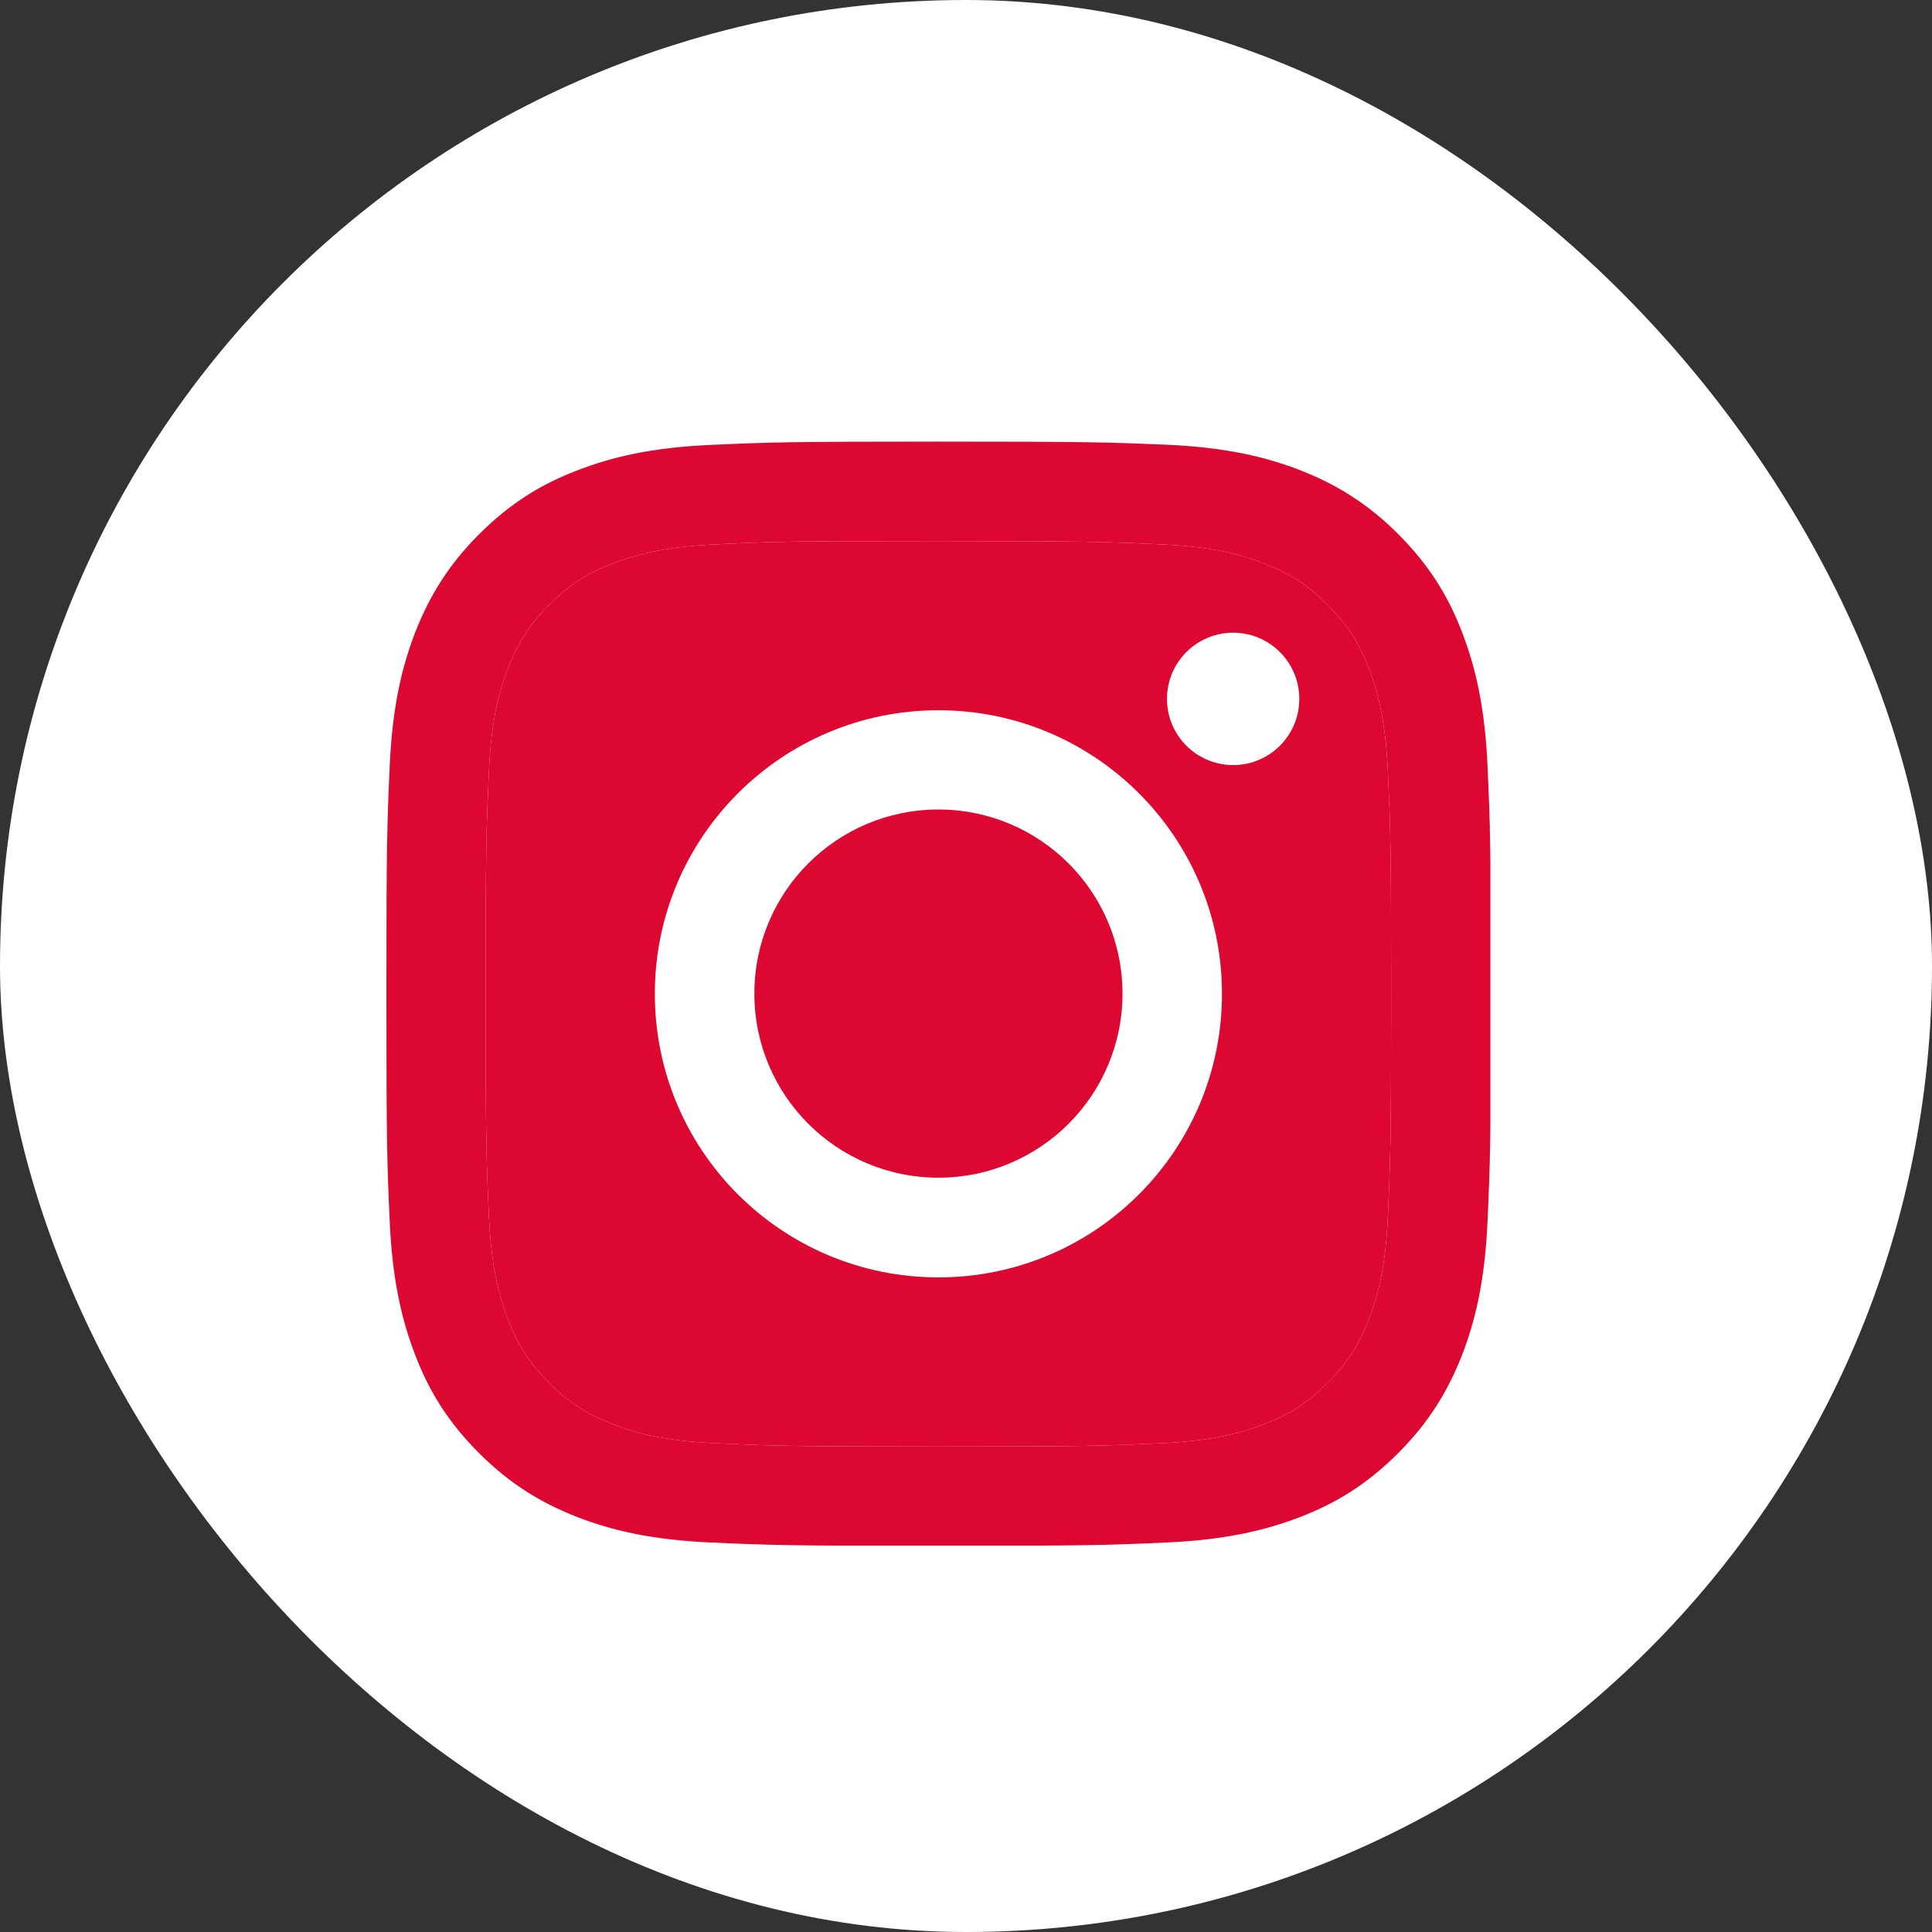 <svg width="35" height="35" viewBox="0 0 35 35" fill="none" xmlns="http://www.w3.org/2000/svg">
<rect x="0" y="0" width="35" height="35" fill="#333333" stroke="none"/>
<rect width="35" height="35" rx="17.5" fill="white"/>
<g clip-path="url(#clip0_170_32)">
<path d="M17 9.802C19.672 9.802 19.985 9.814 21.041 9.862C22.018 9.906 22.546 10.068 22.899 10.207C23.368 10.39 23.701 10.604 24.05 10.954C24.4 11.303 24.618 11.636 24.797 12.105C24.932 12.458 25.099 12.986 25.142 13.963C25.19 15.019 25.202 15.332 25.202 18.004C25.202 20.676 25.19 20.989 25.142 22.045C25.099 23.022 24.936 23.55 24.797 23.903C24.614 24.372 24.4 24.705 24.05 25.054C23.701 25.404 23.368 25.622 22.899 25.801C22.546 25.936 22.018 26.102 21.041 26.146C19.985 26.194 19.672 26.206 17 26.206C14.328 26.206 14.015 26.194 12.959 26.146C11.982 26.102 11.454 25.94 11.101 25.801C10.632 25.618 10.299 25.404 9.95 25.054C9.6 24.705 9.382 24.372 9.203 23.903C9.068 23.55 8.902 23.022 8.858 22.045C8.81 20.989 8.798 20.676 8.798 18.004C8.798 15.332 8.81 15.019 8.858 13.963C8.902 12.986 9.064 12.458 9.203 12.105C9.386 11.636 9.6 11.303 9.95 10.954C10.299 10.604 10.632 10.386 11.101 10.207C11.454 10.072 11.982 9.906 12.959 9.862C14.015 9.81 14.332 9.802 17 9.802ZM17 8C14.285 8 13.943 8.012 12.875 8.06C11.811 8.107 11.085 8.278 10.45 8.524C9.791 8.778 9.235 9.123 8.679 9.679C8.123 10.235 7.782 10.795 7.524 11.45C7.278 12.085 7.107 12.811 7.06 13.879C7.012 14.943 7 15.285 7 18C7 20.715 7.012 21.057 7.06 22.125C7.107 23.189 7.278 23.915 7.524 24.554C7.778 25.213 8.123 25.769 8.679 26.325C9.235 26.881 9.795 27.222 10.45 27.48C11.085 27.726 11.811 27.897 12.879 27.944C13.947 27.992 14.285 28.004 17.004 28.004C19.723 28.004 20.061 27.992 21.129 27.944C22.192 27.897 22.919 27.726 23.558 27.48C24.217 27.226 24.773 26.881 25.329 26.325C25.884 25.769 26.226 25.209 26.484 24.554C26.73 23.919 26.901 23.192 26.948 22.125C26.996 21.057 27.008 20.719 27.008 18C27.008 15.281 26.996 14.943 26.948 13.875C26.901 12.811 26.73 12.085 26.484 11.446C26.23 10.787 25.884 10.231 25.329 9.675C24.773 9.119 24.213 8.778 23.558 8.52C22.923 8.274 22.197 8.103 21.129 8.056C20.057 8.012 19.715 8 17 8Z" fill="#DC0831"/>
<path d="M17 9.802C19.672 9.802 19.985 9.814 21.041 9.862C22.018 9.906 22.546 10.068 22.899 10.207C23.368 10.39 23.701 10.604 24.05 10.954C24.4 11.303 24.618 11.636 24.797 12.105C24.932 12.458 25.099 12.986 25.142 13.963C25.19 15.019 25.202 15.332 25.202 18.004C25.202 20.676 25.19 20.989 25.142 22.045C25.099 23.022 24.936 23.55 24.797 23.903C24.614 24.372 24.4 24.705 24.05 25.054C23.701 25.404 23.368 25.622 22.899 25.801C22.546 25.936 22.018 26.102 21.041 26.146C19.985 26.194 19.672 26.206 17 26.206C14.328 26.206 14.015 26.194 12.959 26.146C11.982 26.102 11.454 25.94 11.101 25.801C10.632 25.618 10.299 25.404 9.95 25.054C9.6 24.705 9.382 24.372 9.203 23.903C9.068 23.55 8.902 23.022 8.858 22.045C8.81 20.989 8.798 20.676 8.798 18.004C8.798 15.332 8.81 15.019 8.858 13.963C8.902 12.986 9.064 12.458 9.203 12.105C9.386 11.636 9.6 11.303 9.95 10.954C10.299 10.604 10.632 10.386 11.101 10.207C11.454 10.072 11.982 9.906 12.959 9.862C14.015 9.81 14.332 9.802 17 9.802Z" fill="#DC0831"/>
<path d="M17 12.867C14.166 12.867 11.863 15.166 11.863 18.004C11.863 20.843 14.162 23.141 17 23.141C19.839 23.141 22.137 20.843 22.137 18.004C22.137 15.166 19.839 12.867 17 12.867ZM17 21.335C15.158 21.335 13.666 19.842 13.666 18C13.666 16.158 15.158 14.665 17 14.665C18.842 14.665 20.335 16.158 20.335 18C20.335 19.842 18.842 21.335 17 21.335Z" fill="white"/>
<path d="M22.34 13.86C23.002 13.86 23.538 13.323 23.538 12.661C23.538 11.999 23.002 11.462 22.34 11.462C21.677 11.462 21.141 11.999 21.141 12.661C21.141 13.323 21.677 13.86 22.34 13.86Z" fill="white"/>
</g>
<defs>
<clipPath id="clip0_170_32">
<rect width="20" height="20" fill="white" transform="translate(7 8)"/>
</clipPath>
</defs>
</svg>
